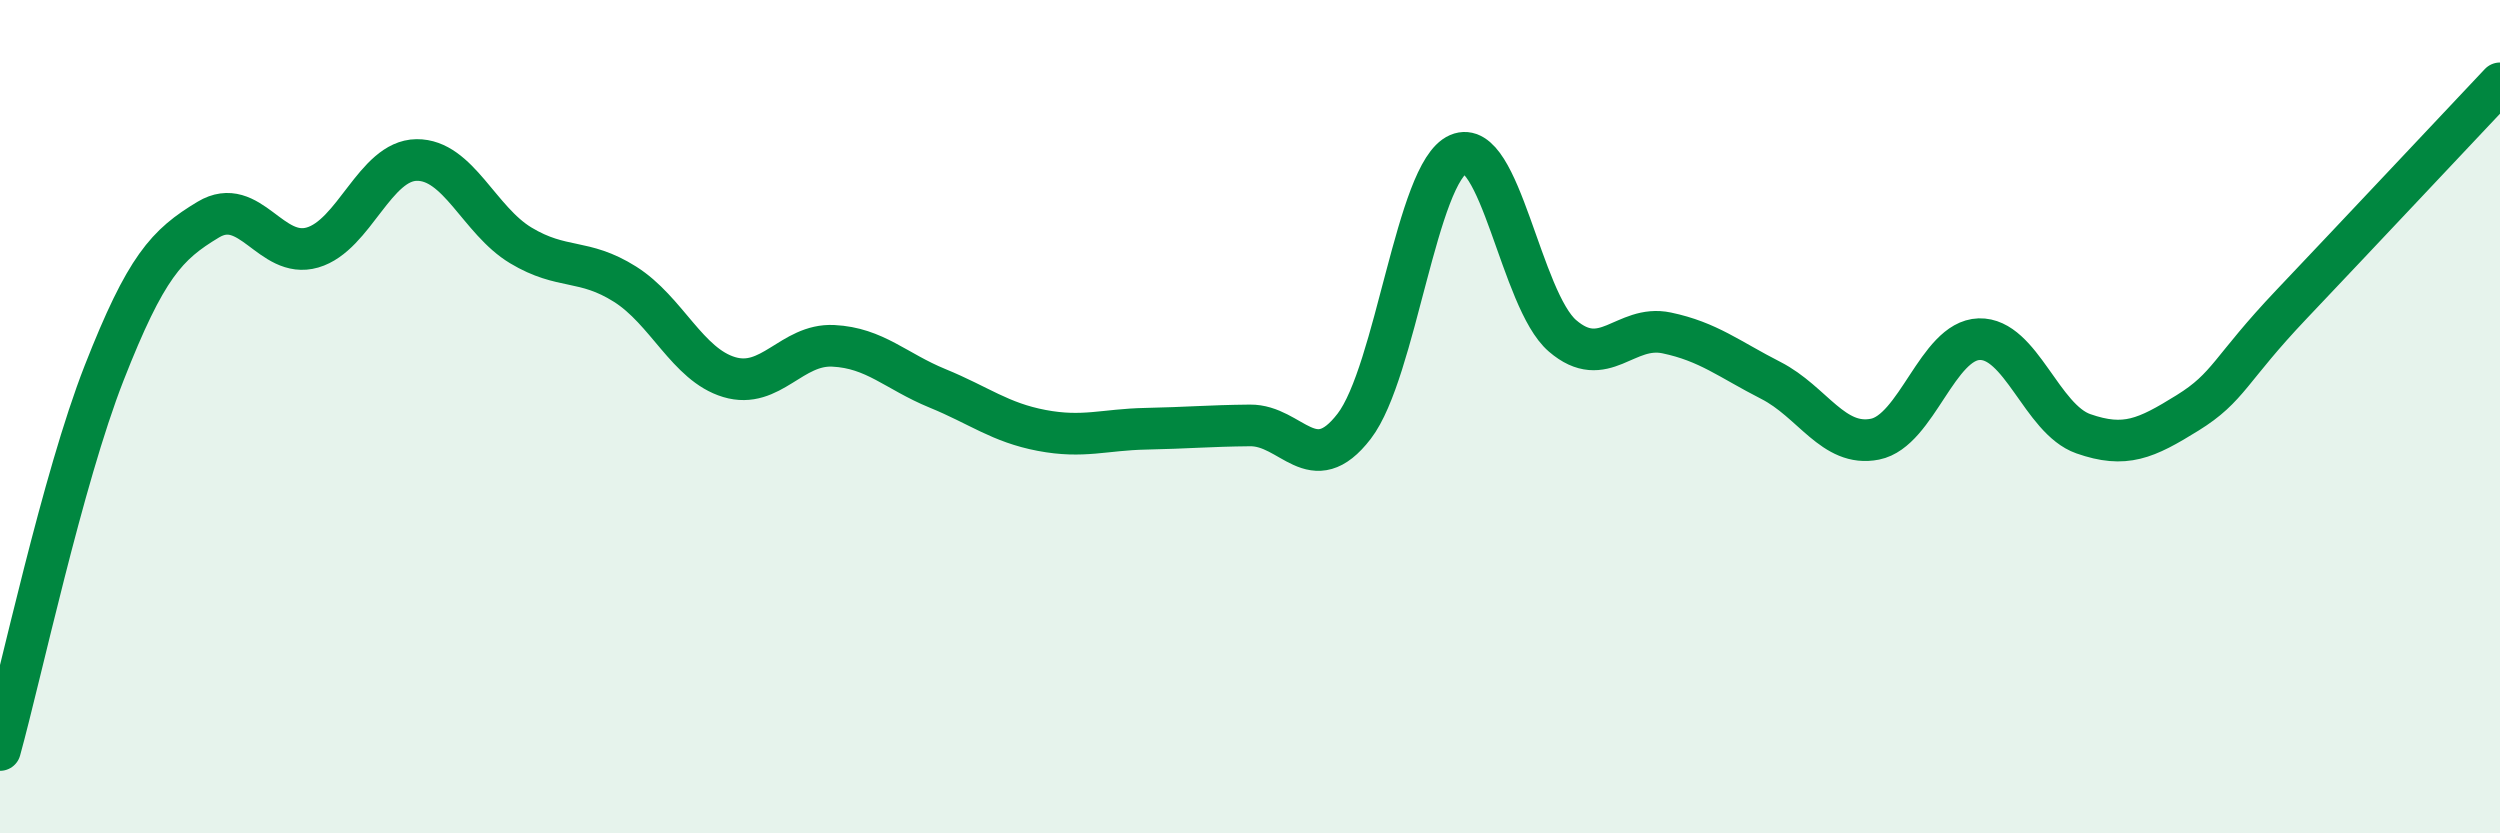 
    <svg width="60" height="20" viewBox="0 0 60 20" xmlns="http://www.w3.org/2000/svg">
      <path
        d="M 0,18 C 0.5,16.19 1.5,11.5 2.5,8.95 C 3.5,6.4 4,5.87 5,5.27 C 6,4.67 6.5,6.23 7.5,5.94 C 8.5,5.65 9,3.85 10,3.84 C 11,3.83 11.5,5.29 12.5,5.89 C 13.5,6.49 14,6.19 15,6.82 C 16,7.45 16.5,8.75 17.5,9.05 C 18.5,9.35 19,8.25 20,8.3 C 21,8.35 21.5,8.91 22.5,9.32 C 23.5,9.73 24,10.14 25,10.33 C 26,10.52 26.5,10.31 27.5,10.29 C 28.5,10.27 29,10.22 30,10.21 C 31,10.2 31.5,11.53 32.5,10.23 C 33.5,8.93 34,4.13 35,3.7 C 36,3.27 36.5,7.2 37.5,8.06 C 38.5,8.92 39,7.78 40,7.99 C 41,8.2 41.5,8.62 42.5,9.13 C 43.5,9.64 44,10.74 45,10.54 C 46,10.34 46.5,8.17 47.5,8.14 C 48.5,8.11 49,10.06 50,10.41 C 51,10.76 51.5,10.53 52.5,9.91 C 53.5,9.29 53.5,8.88 55,7.3 C 56.5,5.72 59,3.06 60,2L60 20L0 20Z"
        fill="#008740"
        opacity="0.1"
        stroke-linecap="round"
        stroke-linejoin="round"
      />
      <path
        d="M 0,18 C 0.5,16.19 1.5,11.5 2.5,8.95 C 3.5,6.4 4,5.87 5,5.27 C 6,4.67 6.5,6.23 7.5,5.94 C 8.5,5.65 9,3.85 10,3.84 C 11,3.83 11.5,5.29 12.5,5.89 C 13.5,6.49 14,6.19 15,6.82 C 16,7.45 16.5,8.75 17.5,9.05 C 18.5,9.35 19,8.25 20,8.3 C 21,8.35 21.5,8.91 22.5,9.32 C 23.5,9.73 24,10.14 25,10.33 C 26,10.52 26.5,10.31 27.5,10.29 C 28.5,10.27 29,10.22 30,10.21 C 31,10.2 31.5,11.53 32.5,10.23 C 33.5,8.93 34,4.13 35,3.7 C 36,3.27 36.5,7.2 37.5,8.06 C 38.5,8.92 39,7.78 40,7.99 C 41,8.2 41.5,8.62 42.5,9.13 C 43.5,9.64 44,10.74 45,10.54 C 46,10.34 46.5,8.17 47.5,8.14 C 48.5,8.11 49,10.06 50,10.41 C 51,10.76 51.5,10.53 52.5,9.91 C 53.5,9.29 53.5,8.88 55,7.3 C 56.5,5.72 59,3.06 60,2"
        stroke="#008740"
        stroke-width="1"
        fill="none"
        stroke-linecap="round"
        stroke-linejoin="round"
      />
    </svg>
  